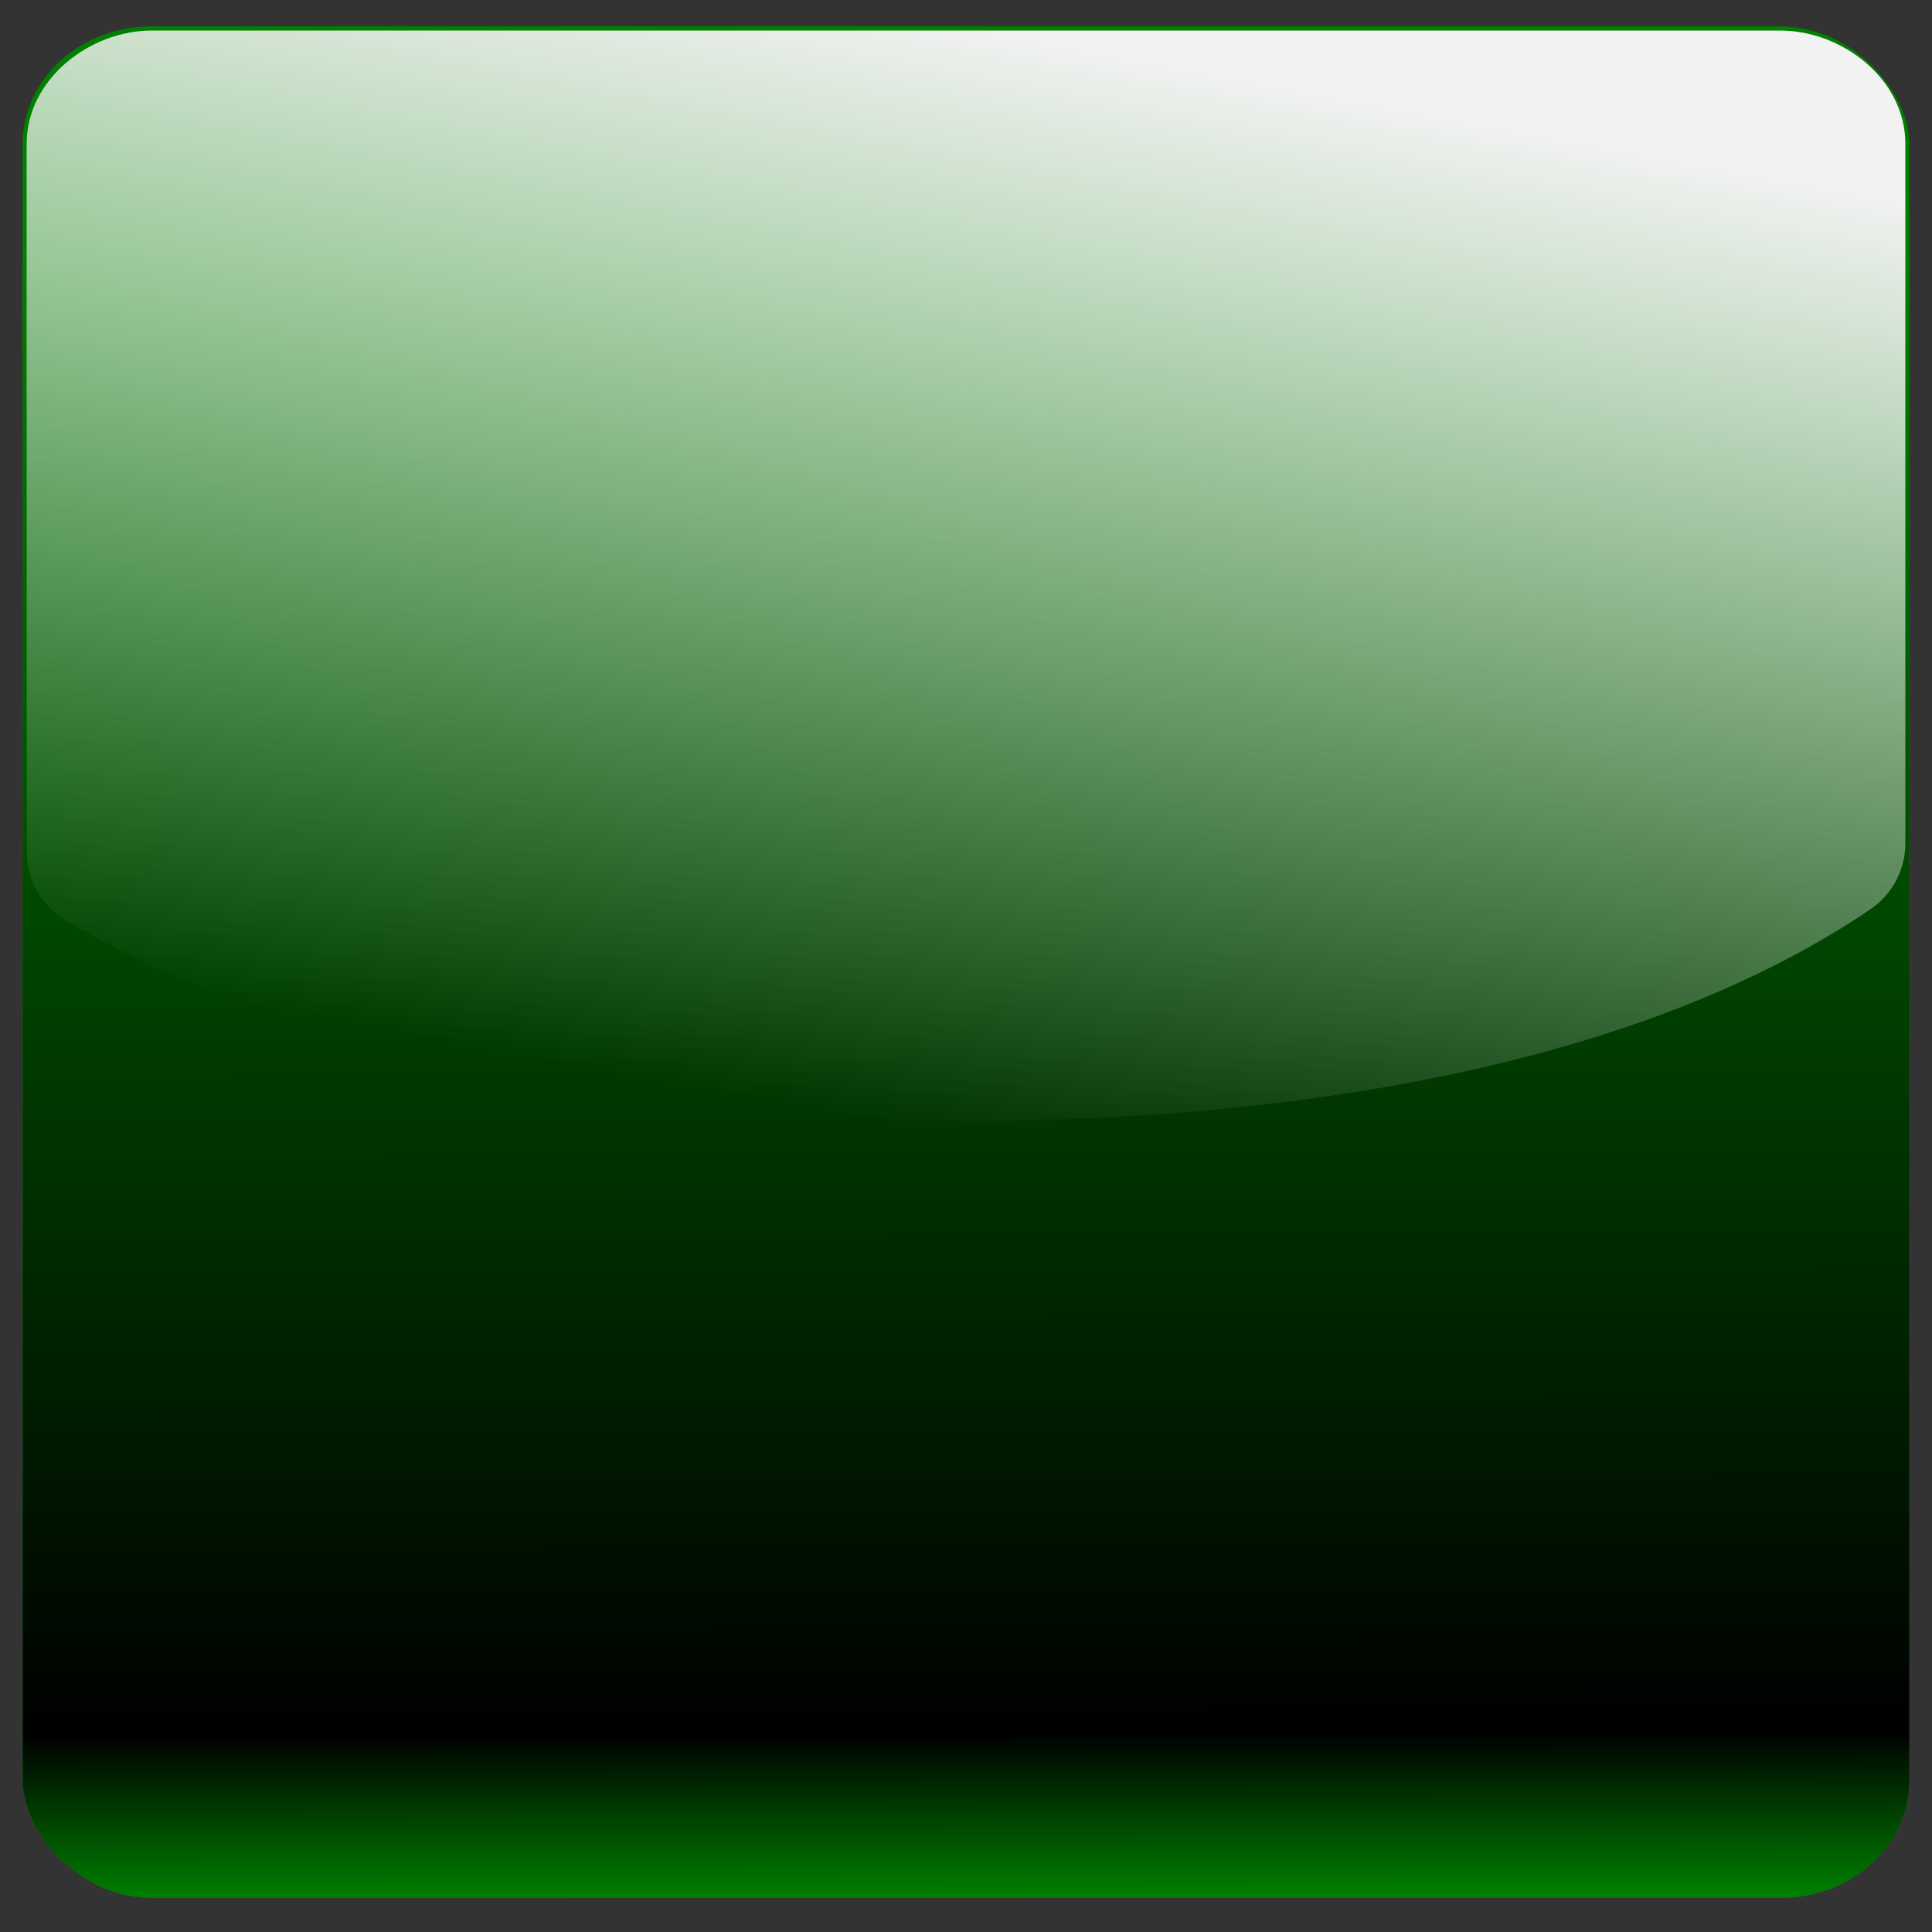 <?xml version="1.0" encoding="UTF-8" standalone="no"?>
<!-- Created with Inkscape (http://www.inkscape.org/) -->
<svg
   xmlns:dc="http://purl.org/dc/elements/1.1/"
   xmlns:cc="http://creativecommons.org/ns#"
   xmlns:rdf="http://www.w3.org/1999/02/22-rdf-syntax-ns#"
   xmlns:svg="http://www.w3.org/2000/svg"
   xmlns="http://www.w3.org/2000/svg"
   xmlns:xlink="http://www.w3.org/1999/xlink"
   xmlns:sodipodi="http://sodipodi.sourceforge.net/DTD/sodipodi-0.dtd"
   xmlns:inkscape="http://www.inkscape.org/namespaces/inkscape"
   width="170"
   height="170"
   id="svg6055"
   sodipodi:version="0.32"
   inkscape:version="0.46"
   version="1.0"
   sodipodi:docname="green square icon.svg"
   inkscape:output_extension="org.inkscape.output.svg.inkscape">
  <rect width="100%" height="100%" fill="#333333" stroke="none"/>
  <defs
     id="defs6057">
    <linearGradient
       inkscape:collect="always"
       id="linearGradient6605">
      <stop
         style="stop-color:#f2f2f2;stop-opacity:1;"
         offset="0"
         id="stop6607" />
      <stop
         style="stop-color:#f2f2f2;stop-opacity:0;"
         offset="1"
         id="stop6609" />
    </linearGradient>
    <linearGradient
       id="linearGradient6578">
      <stop
         style="stop-color:#008000;stop-opacity:1;"
         offset="0"
         id="stop6580" />
      <stop
         id="stop6588"
         offset="0.9"
         style="stop-color:#000000;stop-opacity:1;" />
      <stop
         id="stop6586"
         offset="1"
         style="stop-color:#008000;stop-opacity:1;" />
    </linearGradient>
    <inkscape:perspective
       sodipodi:type="inkscape:persp3d"
       inkscape:vp_x="0 : 526.18109 : 1"
       inkscape:vp_y="0 : 1000 : 0"
       inkscape:vp_z="744.09448 : 526.18109 : 1"
       inkscape:persp3d-origin="372.04724 : 350.78739 : 1"
       id="perspective6063" />
    <linearGradient
       inkscape:collect="always"
       xlink:href="#linearGradient6578"
       id="linearGradient6584"
       x1="78"
       y1="22.667"
       x2="78.333"
       y2="167"
       gradientUnits="userSpaceOnUse" />
    <linearGradient
       inkscape:collect="always"
       xlink:href="#linearGradient6605"
       id="linearGradient6611"
       x1="80.344"
       y1="1.007"
       x2="62.656"
       y2="96.007"
       gradientUnits="userSpaceOnUse" />
  </defs>
  <sodipodi:namedview
     id="base"
     pagecolor="#ffffff"
     bordercolor="#666666"
     borderopacity="1.0"
     gridtolerance="10000"
     guidetolerance="10"
     objecttolerance="10"
     inkscape:pageopacity="0.0"
     inkscape:pageshadow="2"
     inkscape:zoom="1.5"
     inkscape:cx="60.564057"
     inkscape:cy="107.40658"
     inkscape:document-units="px"
     inkscape:current-layer="layer1"
     showgrid="false"
     inkscape:window-width="1280"
     inkscape:window-height="736"
     inkscape:window-x="0"
     inkscape:window-y="26" />
  <g
     inkscape:label="Layer 1"
     inkscape:groupmode="layer"
     id="layer1">
    <rect
       style="opacity:1;fill:#008000;fill-opacity:1;stroke:none;stroke-width:0.7;stroke-linecap:round;stroke-linejoin:round;stroke-miterlimit:4;stroke-dasharray:none;stroke-opacity:1"
       id="rect6065"
       width="166"
       height="164.667"
       x="2"
       y="2.333"
       ry="10.333"
       rx="11.333" />
    <rect
       rx="11.333"
       ry="10.333"
       y="2.333"
       x="2"
       height="164.667"
       width="166"
       id="rect6067"
       style="opacity:1;fill:url(#linearGradient6584);fill-opacity:1;stroke:none;stroke-width:0.7;stroke-linecap:round;stroke-linejoin:round;stroke-miterlimit:4;stroke-dasharray:none;stroke-opacity:1" />
    <path
       sodipodi:type="inkscape:offset"
       inkscape:radius="7.0079322"
       inkscape:original="M 13.34375 9.6875 C 10.637404 9.6875 9.34375 11.257186 9.34375 12.65625 L 9.34375 74.9375 C 28.442268 86.097639 57.426427 91.82834 85.96875 91.65625 C 112.54355 91.492523 142.23085 86.680395 160.65625 74.1875 L 160.65625 12.65625 C 160.65625 11.257191 159.36259 9.6875 156.65625 9.6875 L 13.34375 9.6875 z "
       style="fill:url(#linearGradient6611);fill-opacity:1;stroke:none;stroke-width:0.7;stroke-linecap:round;stroke-linejoin:round;stroke-miterlimit:4;stroke-opacity:1"
       id="path6603"
       d="M 13.344,2.688 C 7.928,2.688 2.344,6.937 2.344,12.656 L 2.344,74.938 C 2.339,77.432 3.66,79.74 5.812,81 C 26.675,93.191 56.491,98.834 86,98.656 C 113.389,98.488 143.966,93.986 164.594,80 C 166.516,78.691 167.663,76.513 167.656,74.188 L 167.656,12.656 C 167.656,6.937 162.072,2.688 156.656,2.688 L 13.344,2.688 z" />
  </g>
</svg>
